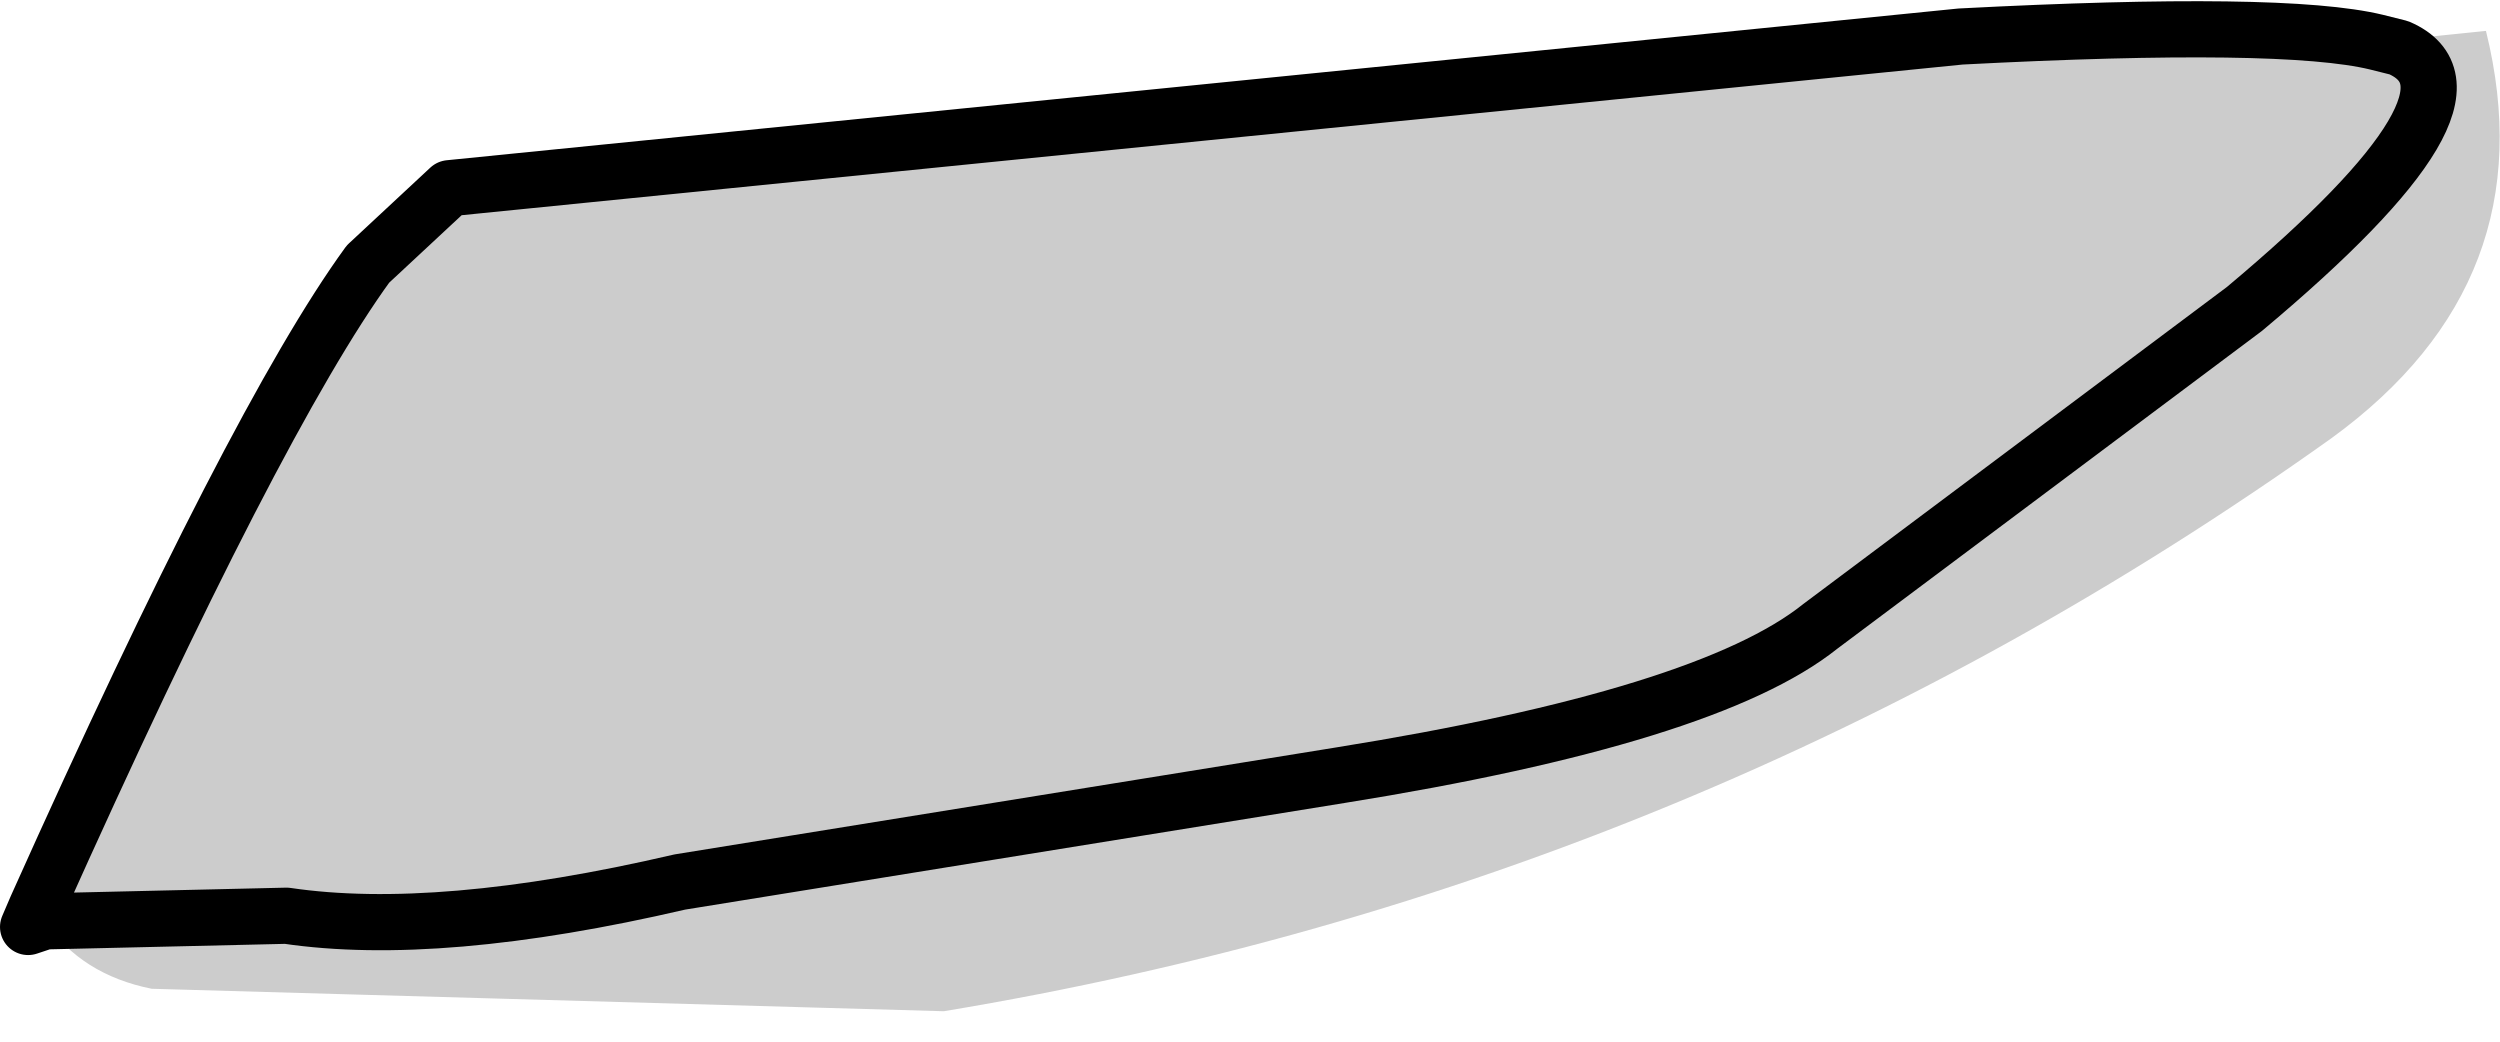 <?xml version="1.0" encoding="UTF-8" standalone="no"?>
<svg xmlns:xlink="http://www.w3.org/1999/xlink" height="18.55px" width="44.5px" xmlns="http://www.w3.org/2000/svg">
  <g transform="matrix(1.0, 0.0, 0.0, 1.0, 22.2, 9.3)">
    <path d="M20.1 -8.55 L22.05 -8.75 Q23.15 -4.3 19.3 -1.5 8.15 6.45 -5.4 8.7 L-19.5 8.3 Q-20.75 8.05 -21.4 7.1 L-17.1 7.0 Q-14.4 7.4 -10.1 6.4 L1.65 4.5 Q8.2 3.45 10.2 1.85 L17.75 -3.8 Q22.35 -7.65 20.5 -8.45 L20.1 -8.55 20.5 -8.45 Q22.35 -7.65 17.75 -3.8 L10.2 1.85 Q8.2 3.45 1.65 4.5 L-10.1 6.4 Q-14.4 7.4 -17.1 7.0 L-21.4 7.1 -21.7 7.2 -21.55 6.85 Q-17.65 -1.85 -15.65 -4.6 L-14.2 -5.95 12.7 -8.65 Q18.45 -8.95 20.1 -8.55" fill="#cccccc" fill-rule="evenodd" stroke="none"/>
    <path d="M20.1 -8.55 L20.5 -8.45 Q22.35 -7.65 17.75 -3.8 L10.2 1.85 Q8.2 3.45 1.65 4.5 L-10.1 6.4 Q-14.4 7.4 -17.1 7.0 L-21.4 7.1 -21.7 7.2 -21.55 6.85 Q-17.65 -1.85 -15.65 -4.6 L-14.2 -5.95 12.7 -8.65 Q18.45 -8.95 20.1 -8.55 Z" fill="none" stroke="#000000" stroke-linecap="round" stroke-linejoin="round" stroke-width="1.0"/>
  </g>
</svg>
